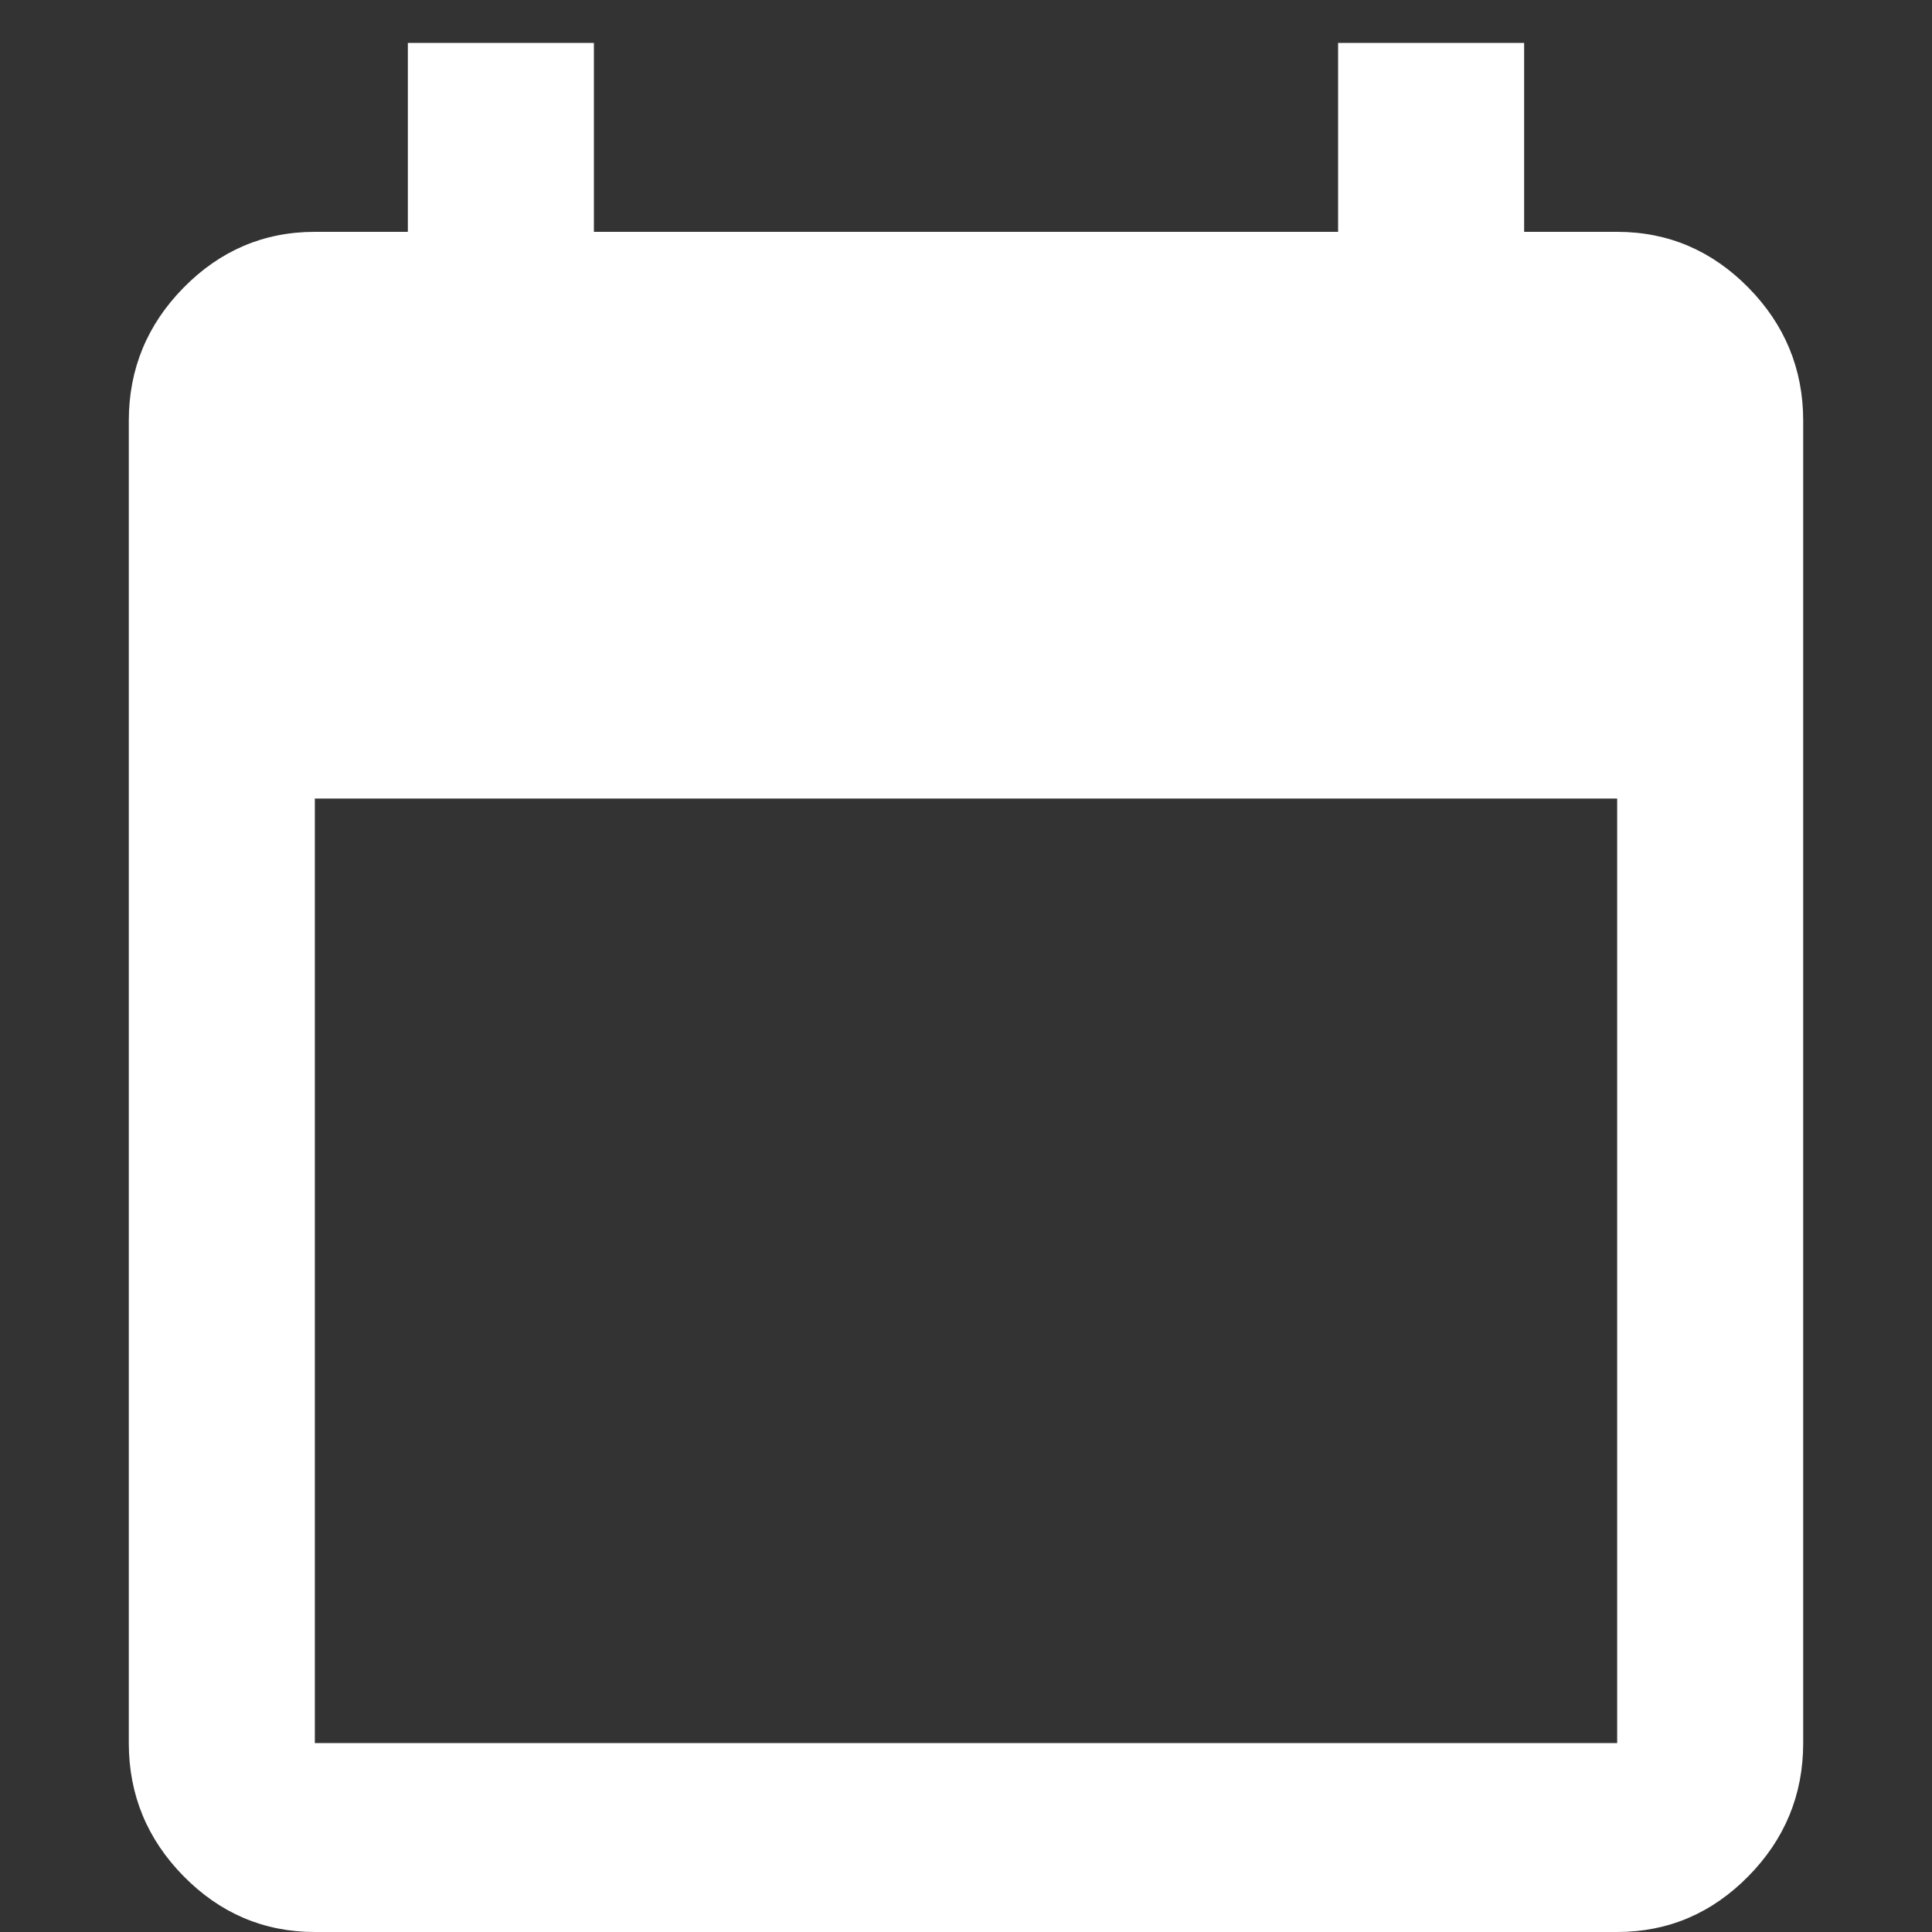 <svg width="45" height="45" viewBox="0 0 45 45" fill="none" xmlns="http://www.w3.org/2000/svg">
<rect x="0" y="0" width="45" height="45" fill="#333333" stroke="none"/>
<g clip-path="url(#clip0_82_25965)">
<path d="M7.333 45C6.142 45 5.123 44.56 4.278 43.702C3.433 42.844 3 41.81 3 40.6V9.8C3 8.59 3.433 7.556 4.278 6.698C5.123 5.84 6.142 5.4 7.333 5.4H9.5V1H13.833V5.4H31.167V1H35.5V5.4H37.667C38.858 5.4 39.877 5.84 40.722 6.698C41.567 7.556 42 8.59 42 9.8V40.6C42 41.81 41.567 42.844 40.722 43.702C39.877 44.56 38.858 45 37.667 45H7.333ZM7.333 40.6H37.667V18.6H7.333V40.6Z" fill="white"/>
</g>
<defs>
<clipPath id="clip0_82_25965">
<rect width="45" height="45" fill="white"/>
</clipPath>
</defs>
</svg>
